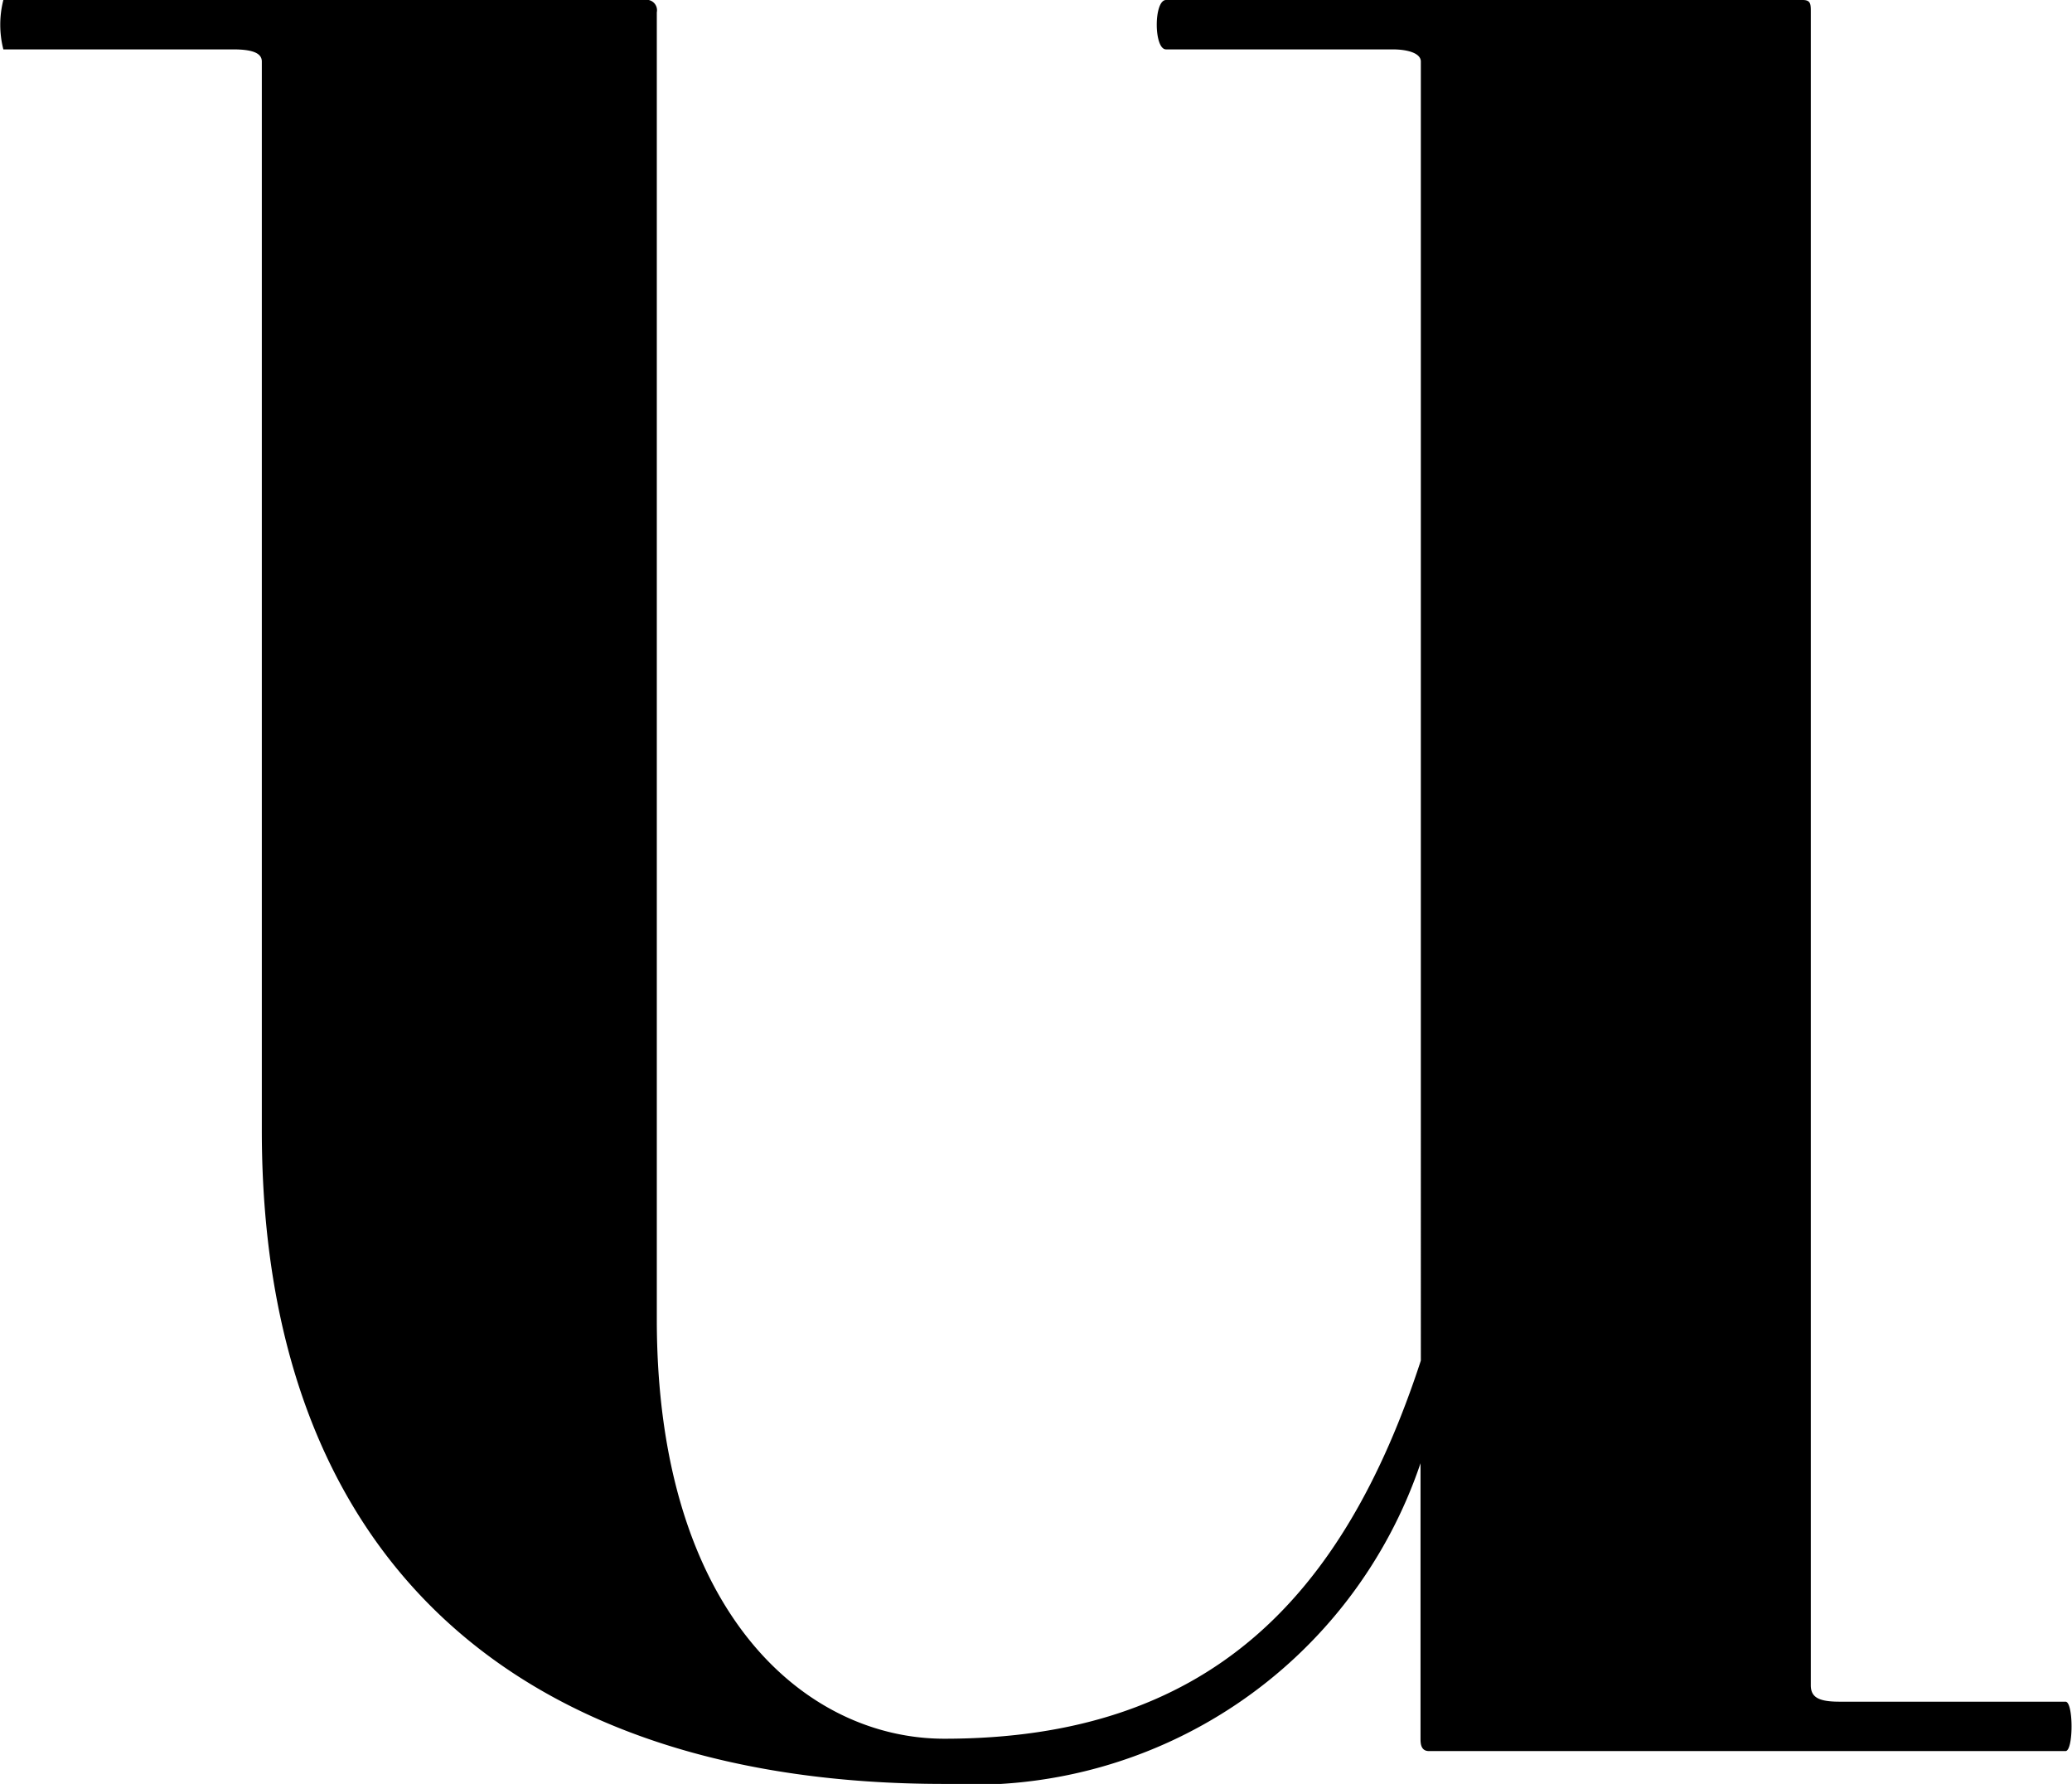<svg xmlns="http://www.w3.org/2000/svg" width="19.808" height="17.05"><path d="M13.66 16.736c-.08 0-.08-.08-.08-.118v-2.633a4.521 4.521 0 01-4.555 3.065c-4.007 0-6.522-2.083-6.522-6.247V.588c0-.077-.08-.116-.275-.116H.032a.958.958 0 010-.472h6.129a.1.1 0 01.118.118V12.61c0 2.79 1.413 4.008 2.749 4.008 2.513 0 3.81-1.336 4.555-3.614V.588c0-.077-.118-.116-.272-.116h-2.164c-.118 0-.118-.472 0-.472h6.085c.079 0 .079.038.079.118v15.989c0 .116.077.157.274.157h2.161c.077 0 .077.472 0 .472z"/></svg>